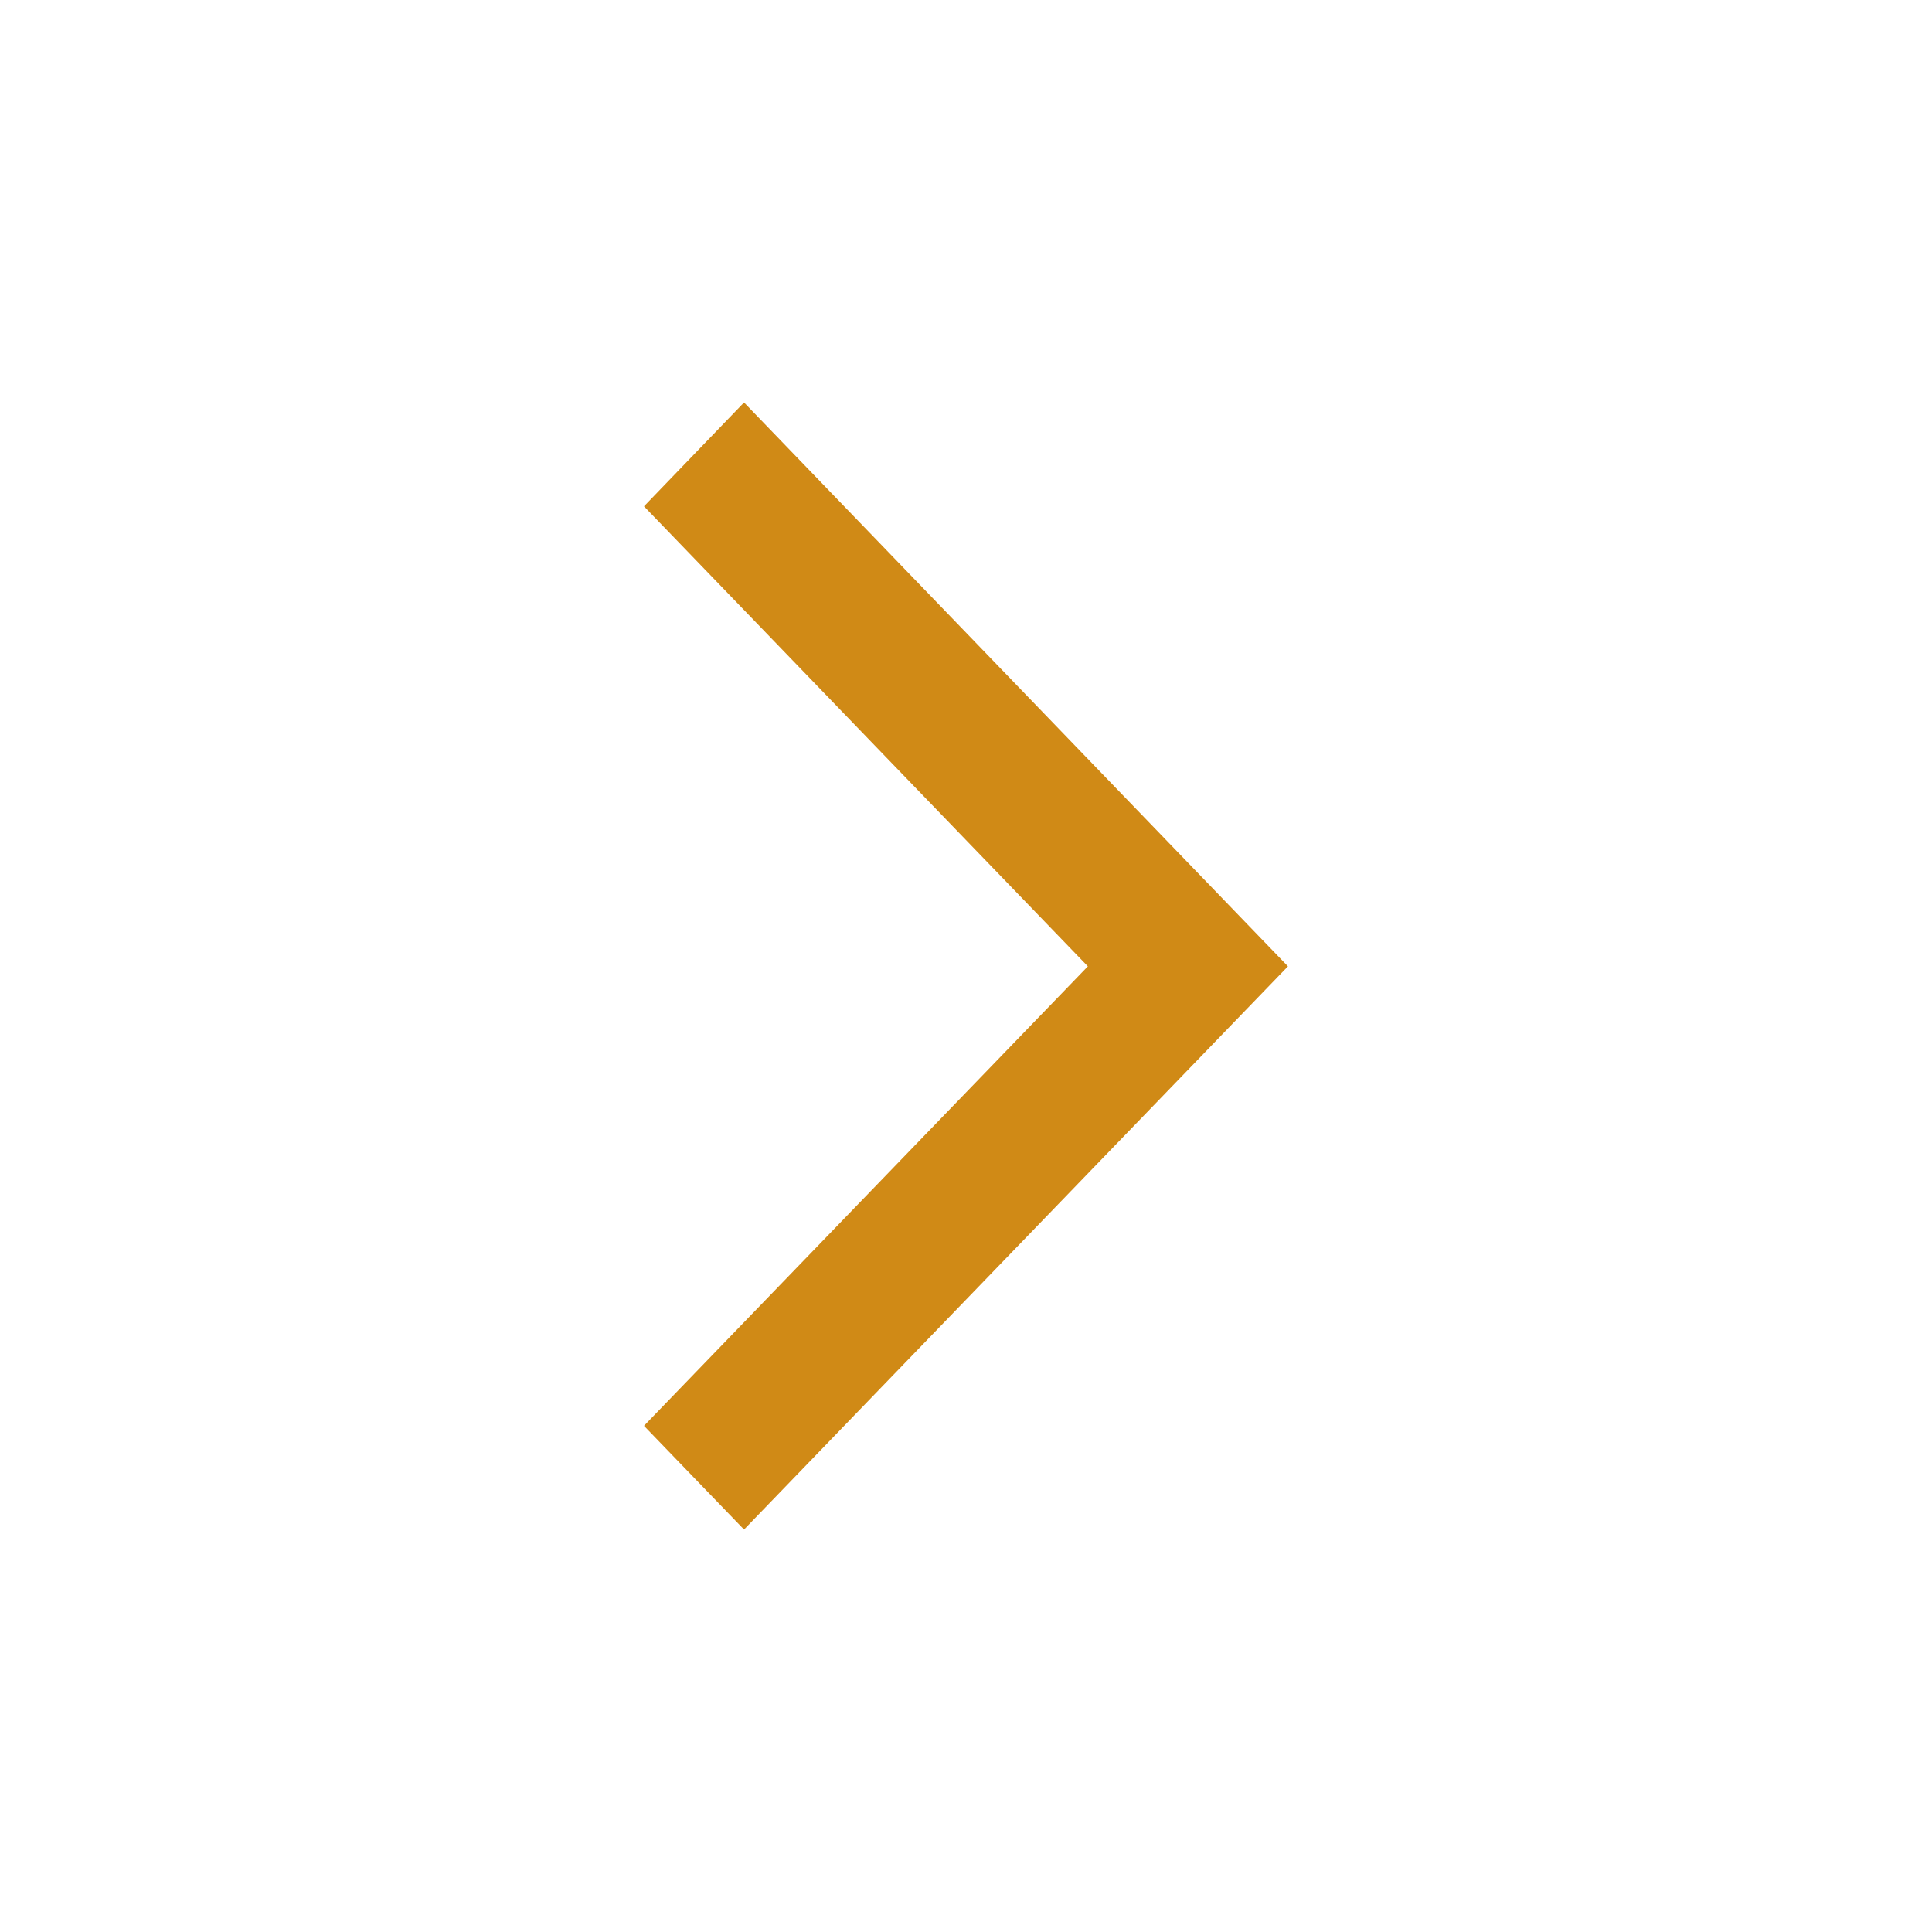 <svg width="28" height="28" viewBox="0 0 28 28" fill="none" xmlns="http://www.w3.org/2000/svg">
<path d="M18.666 14.005L10.783 22.167L9.333 20.664L15.766 14.005L9.333 7.338L10.783 5.833L18.666 14.005Z" fill="#D08A16"/>
</svg>
